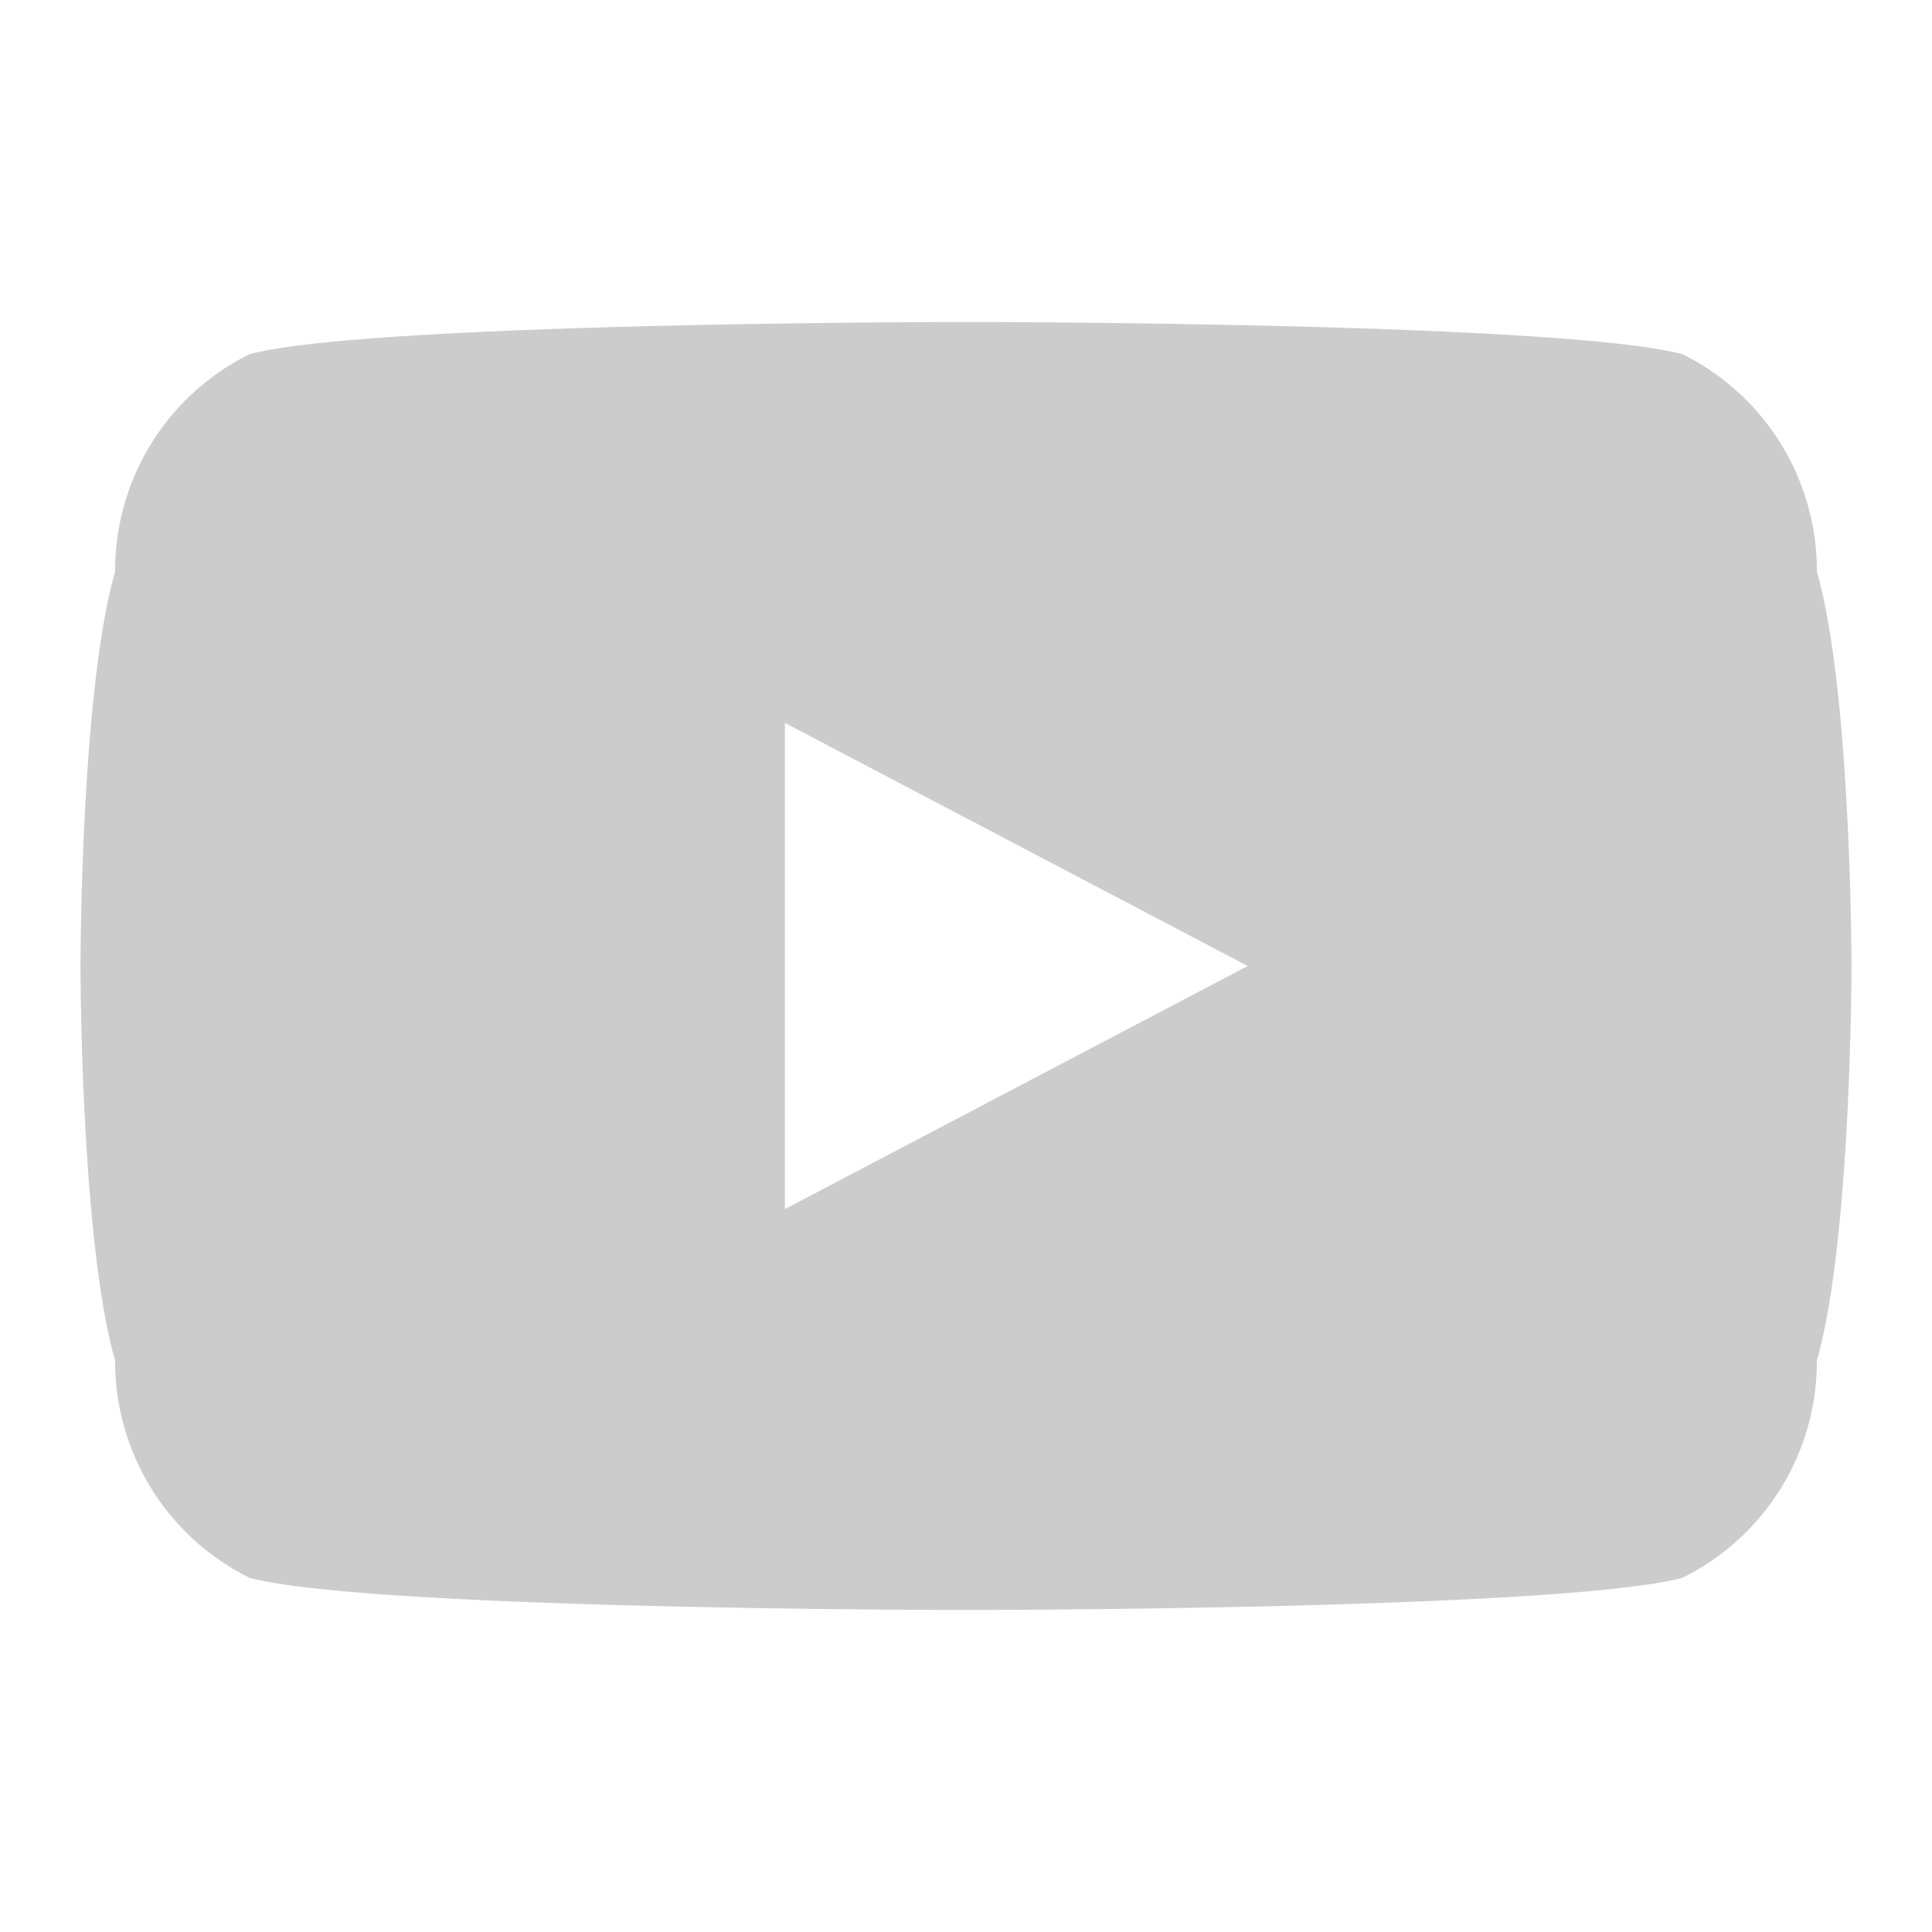<svg xmlns="http://www.w3.org/2000/svg" viewBox="0 0 24 24" aria-hidden="true">
  <path fill="#cccccc" d="M23 12s0-3.4-.43-4.9A3 3 0 0 0 20.9 4.4C19.4 4 12 4 12 4s-7.4 0-8.9.4A3 3 0 0 0 1.43 7.1C1 8.6 1 12 1 12s0 3.4.43 4.9a3 3 0 0 0 1.67 2.7C4.6 20 12 20 12 20s7.4 0 8.9-.4a3 3 0 0 0 1.67-2.7c.43-1.5.43-4.9.43-4.9zM9.75 15.02V8.98L15.5 12l-5.75 3.02z"/>
</svg>